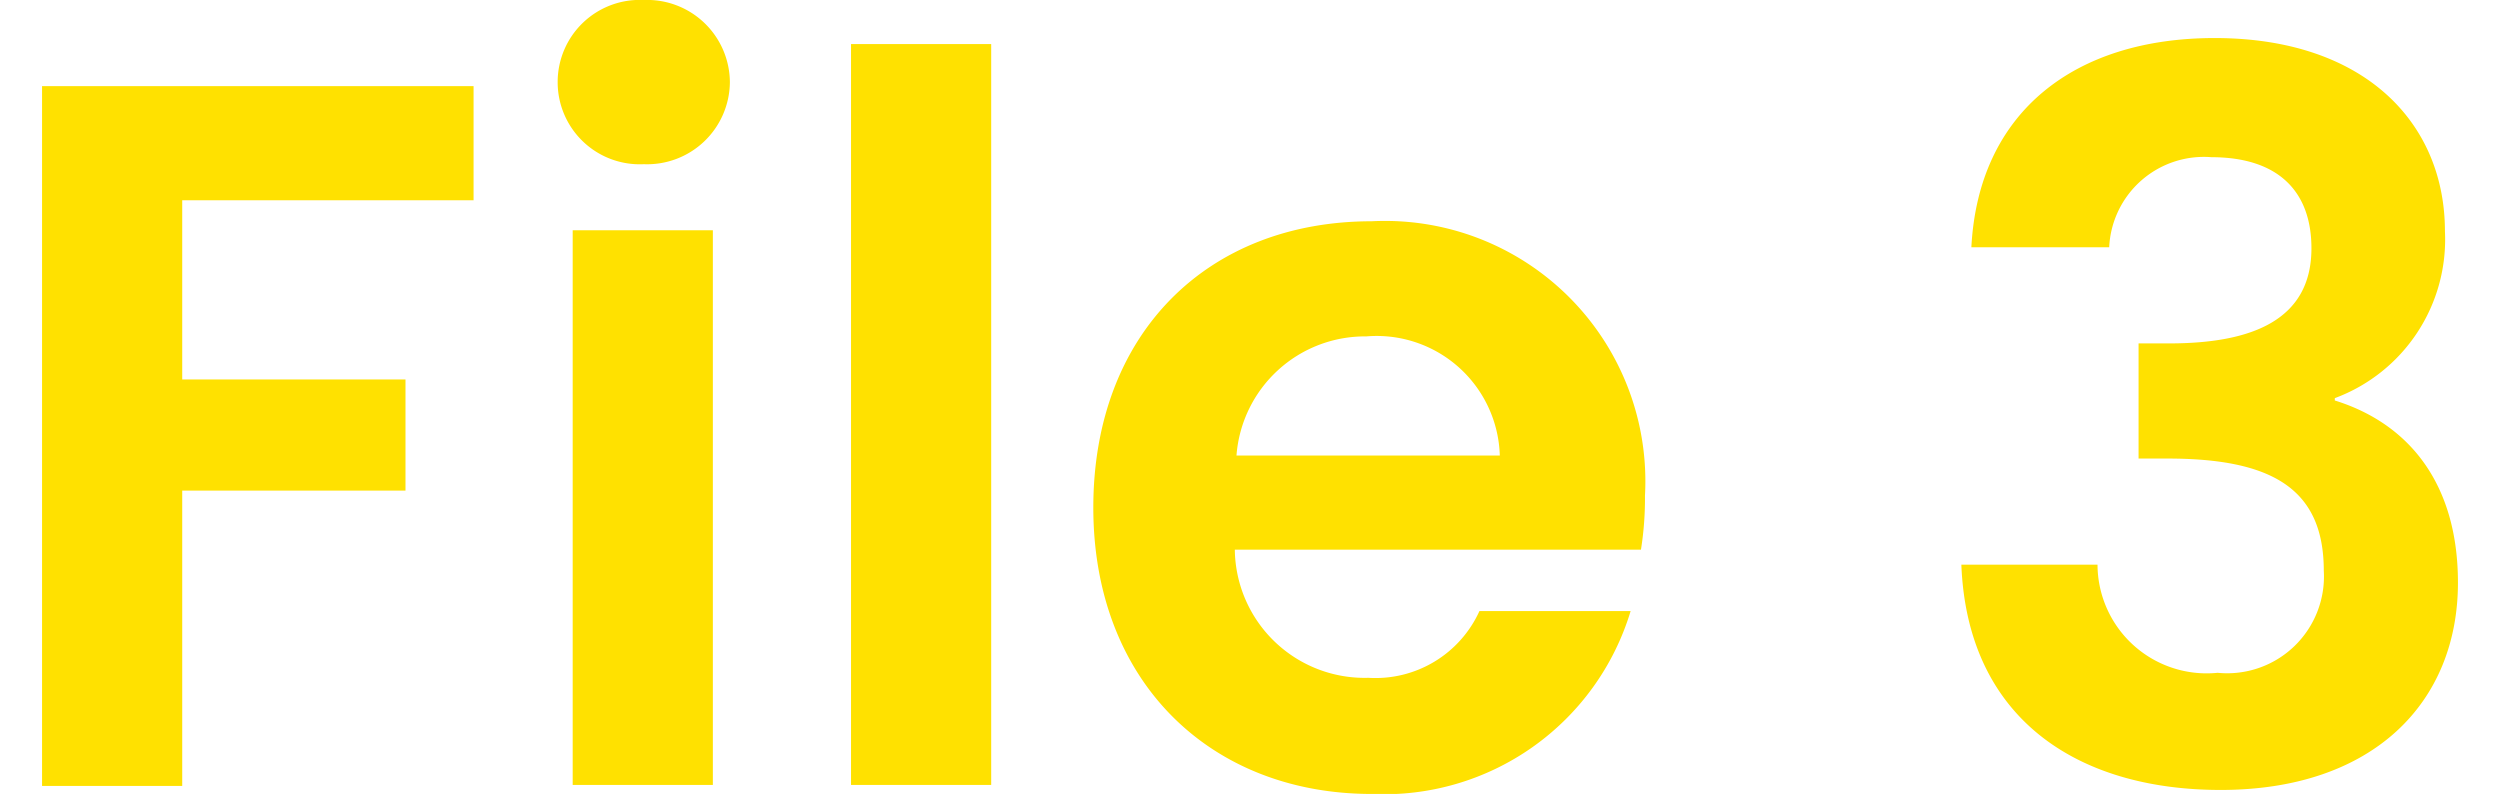 <svg xmlns="http://www.w3.org/2000/svg" width="74.91" height="23.79"><path d="M1.26 2.58h12.93V6H5.46v5.37h6.69v3.33H5.46v8.85h-4.2zm15.45-.12A2.46 2.46 0 0119.29 0a2.48 2.48 0 012.58 2.46 2.48 2.48 0 01-2.58 2.46 2.46 2.46 0 01-2.58-2.46zm.45 4.44h4.2v16.62h-4.2zm8.34-5.58h4.2v22.2h-4.2zm15.6 22.47c-4.83 0-8.34-3.36-8.34-8.58s3.42-8.58 8.34-8.58a7.8 7.8 0 018.19 8.22 9.82 9.82 0 01-.12 1.62H37a3.89 3.89 0 004 3.84 3.42 3.42 0 003.33-2h4.53a7.72 7.72 0 01-7.76 5.48zm-4.05-10.14h7.89a3.69 3.69 0 00-4-3.57 3.86 3.86 0 00-3.89 3.57zM66.36 1.14c4.5 0 6.9 2.55 6.9 5.79a5.07 5.07 0 01-3.3 5V12c2.22.69 3.69 2.49 3.69 5.46 0 3.57-2.52 6.21-7.11 6.21-4.32 0-7.59-2.16-7.77-6.75h4.08a3.27 3.27 0 003.6 3.24 2.9 2.9 0 003.18-3.06c0-2.46-1.56-3.36-4.68-3.36h-.87v-3.45H65c2.46 0 4.26-.69 4.26-2.85 0-1.71-1-2.73-3-2.73a2.84 2.84 0 00-3.06 2.7h-4.13c.21-4.05 3.09-6.27 7.29-6.27z" fill="#ffe100"/></svg>